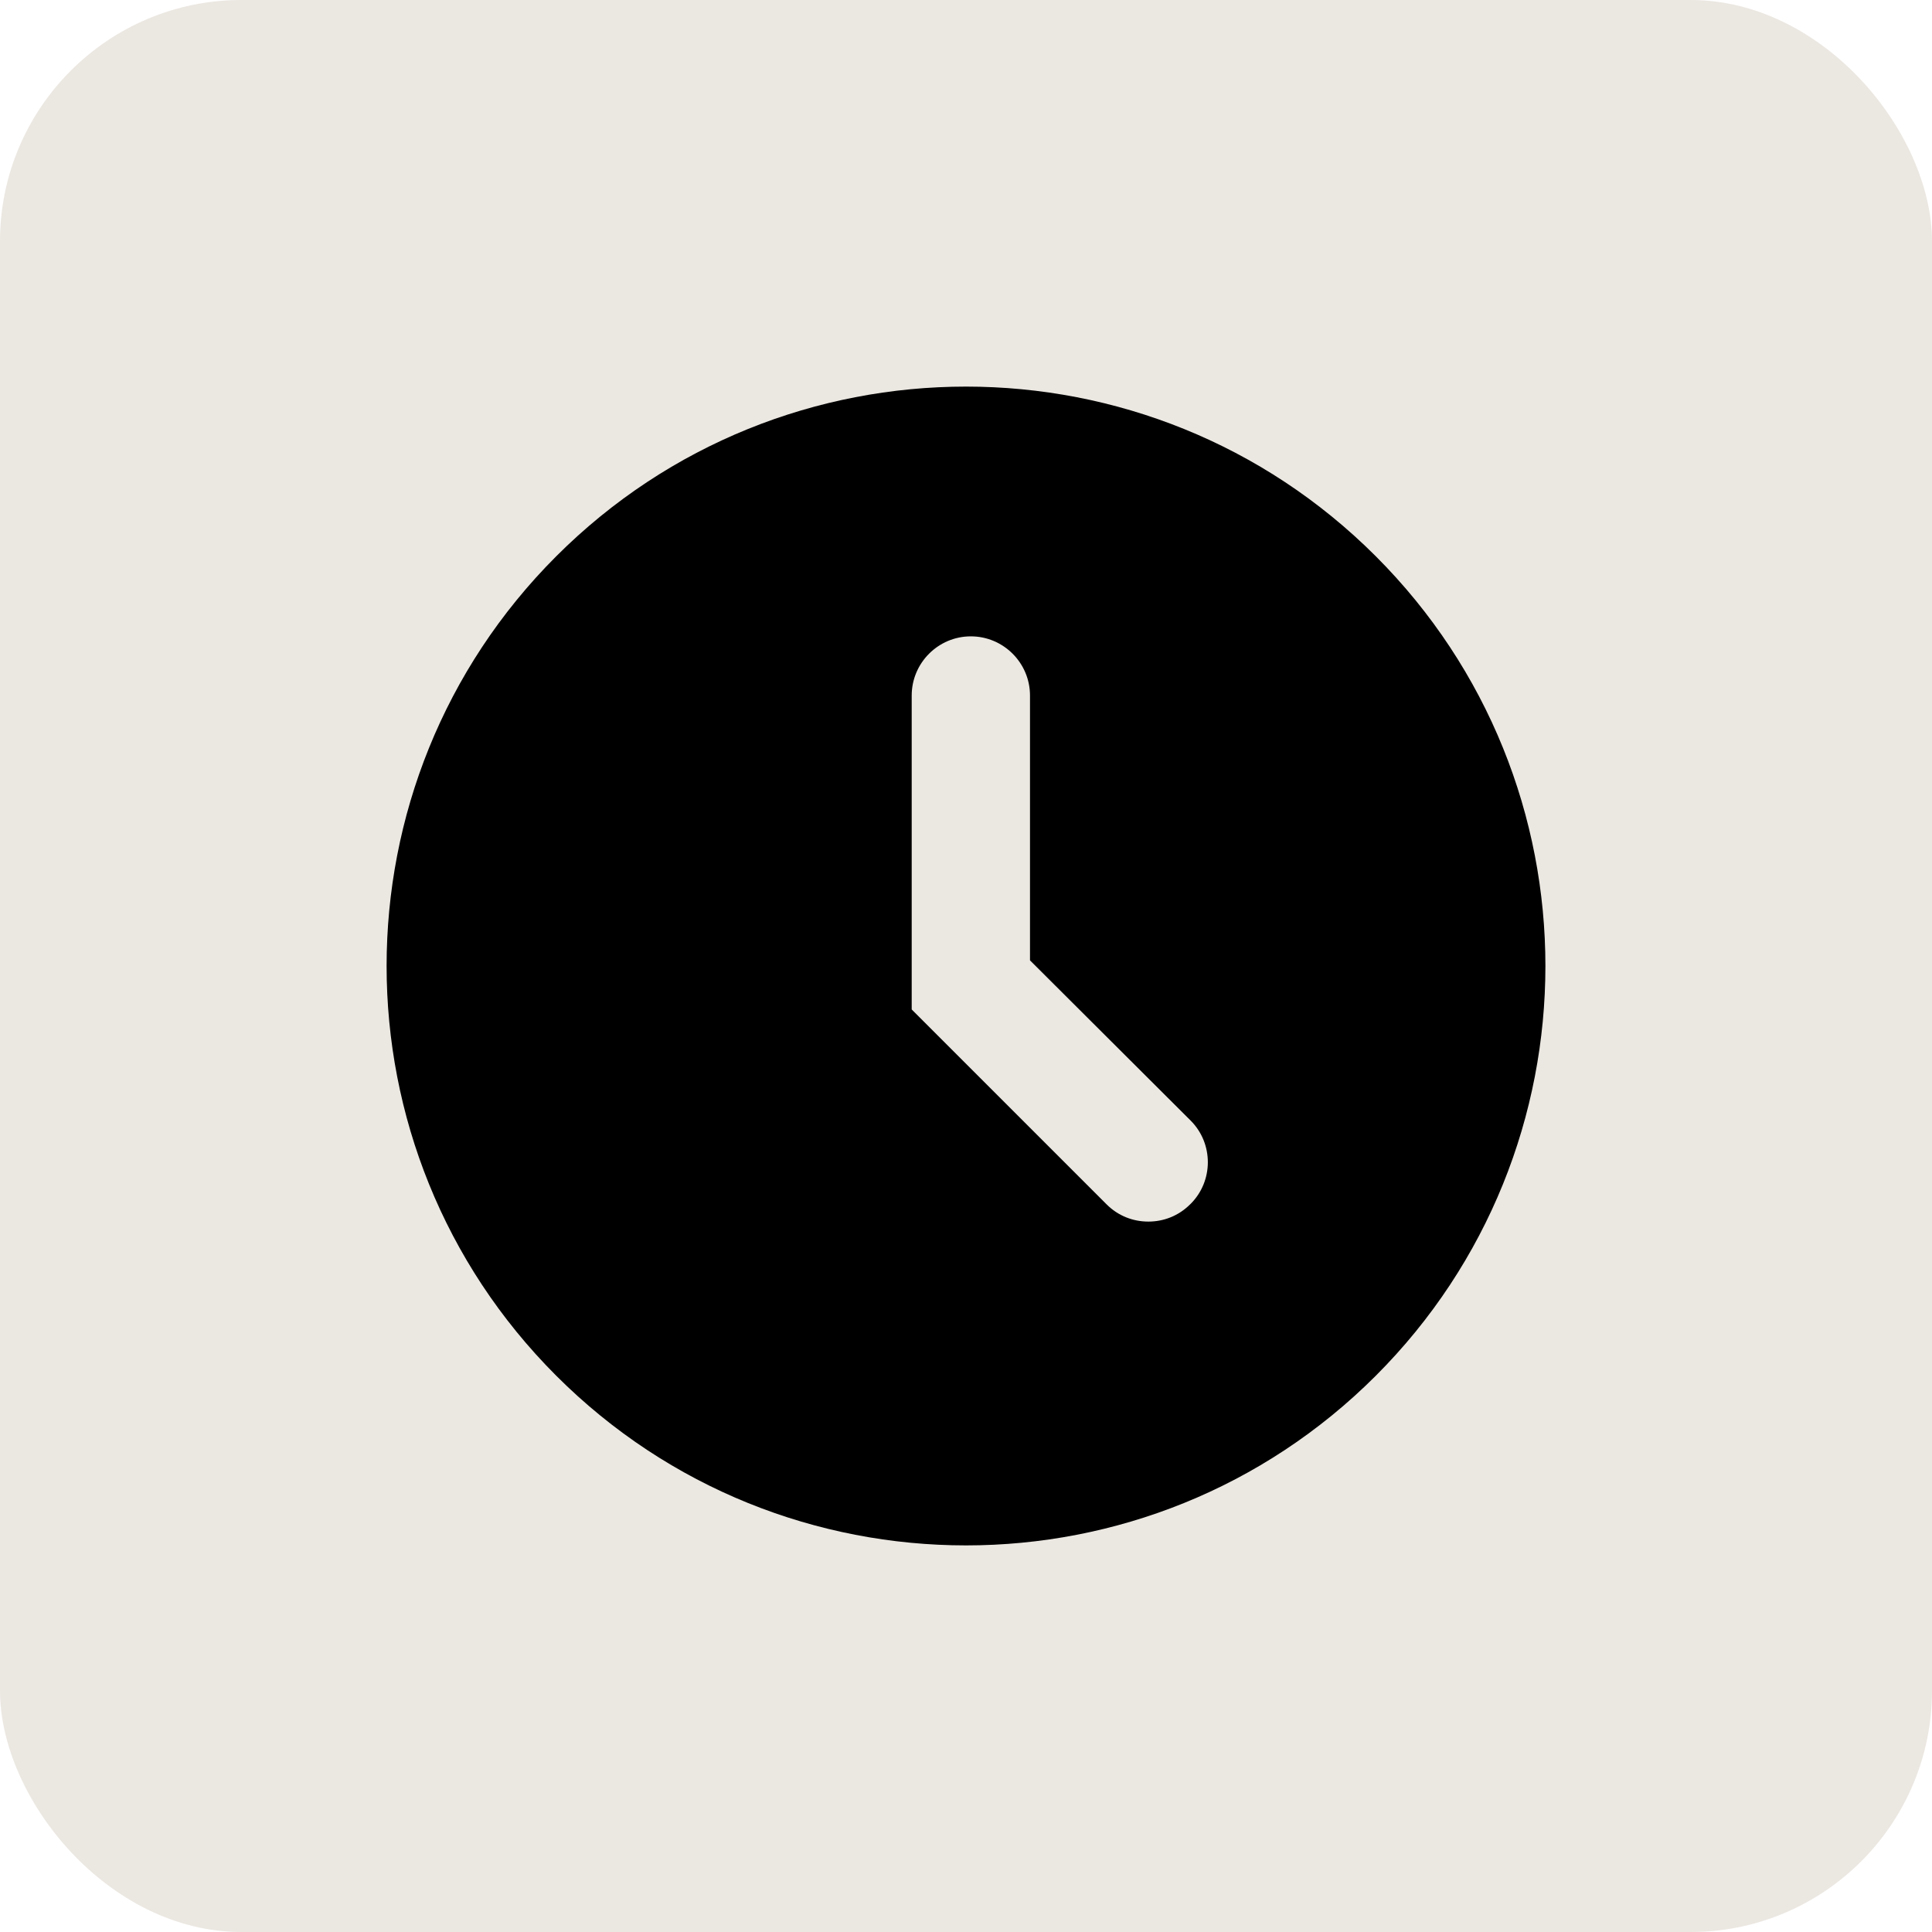 <svg width="48" height="48" viewBox="0 0 48 48" fill="none" xmlns="http://www.w3.org/2000/svg">
<rect width="48" height="48" rx="6" fill="#EBE7E1"/>
<path d="M34.181 13.82C28.561 8.2 19.441 8.2 13.82 13.82C8.2 19.44 8.2 28.56 13.82 34.18C19.441 39.8 28.561 39.8 34.181 34.18C39.8 28.56 39.8 19.44 34.181 13.82ZM29.57 29.92C29.28 30.21 28.91 30.35 28.53 30.35C28.151 30.35 27.78 30.21 27.491 29.92L22.651 25.08V17.28C22.651 16.47 23.311 15.81 24.12 15.81C24.93 15.81 25.59 16.47 25.59 17.28V23.86L29.581 27.84C30.151 28.41 30.151 29.34 29.581 29.91L29.57 29.92Z" fill="black"/>
</svg>
